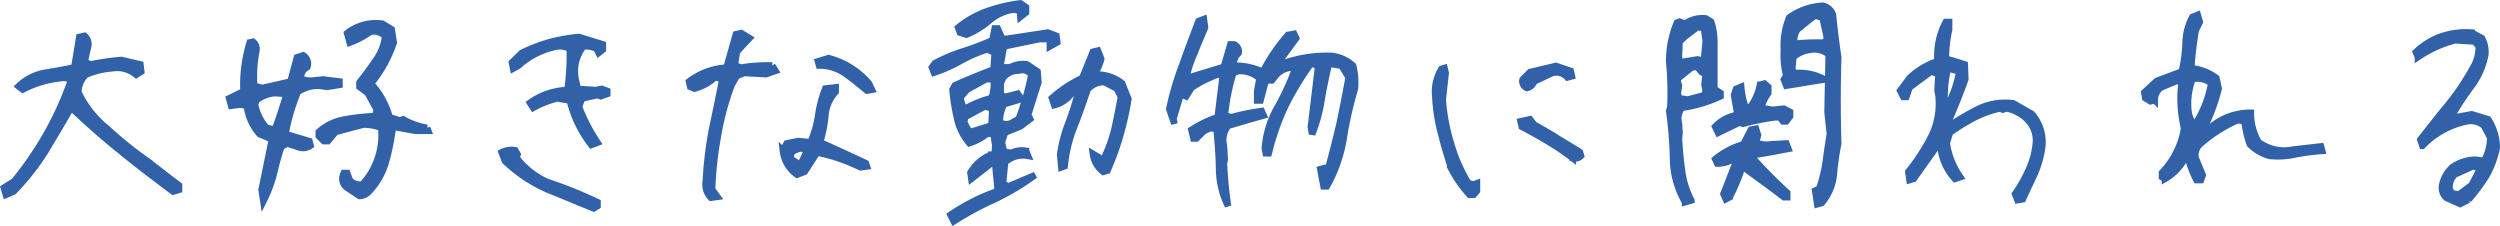 <svg xmlns="http://www.w3.org/2000/svg" width="381.471" height="34.49" viewBox="0 0 381.471 34.49">
  <path id="member01_comment" d="M9.135-3.96l1.17-.5a36.561,36.561,0,0,0,4.86-6.165c1.305-2.2,2.655-4.41,3.915-6.66,2.475,2.34,4.995,4.59,7.605,6.66C29.25-8.505,31.95-6.48,34.65-4.455l.9-.27V-5.4c-1.8-1.35-3.6-2.79-5.49-4.185a55.271,55.271,0,0,1-5.355-4.365,15.854,15.854,0,0,1-4.5-5.625,3.6,3.6,0,0,1,1.125-2.7,11.9,11.9,0,0,1,4-.99,4.518,4.518,0,0,1,3.69.99l.765-.5-.135-1.08-2.88-.675a37.775,37.775,0,0,0-4.68.675l-.945-.36.45-2.07a1.72,1.72,0,0,0-.45-1.935l-.81.18L19.575-23.4c-1.53.315-2.97.585-4.41.81a7.75,7.75,0,0,0-4.1,2.07l.63.495a16.28,16.28,0,0,1,5.94-1.755,1.973,1.973,0,0,1,1.44.315,49.425,49.425,0,0,1-3.6,8.01A50.506,50.506,0,0,1,10.4-6.03L8.82-5.04Zm39.285.99a21.411,21.411,0,0,0,1.575-4.1,41.687,41.687,0,0,1,1.17-4.23l.9-.495L54-11.16a1.993,1.993,0,0,0,1.62-.315l-.18-.675-3.645-1.08a30.37,30.37,0,0,1,1.89-6.435,5.665,5.665,0,0,1,3.195-.945l1.26.18,1.89-.315v-.5l-2.52-.315L56.2-21.42a3.642,3.642,0,0,1-2.07-.27,1.867,1.867,0,0,1,.99-1.755,1.482,1.482,0,0,0-.63-1.8l-.945.315-.99,3.69-4.32.99-1.215-.36a20.483,20.483,0,0,1,.315-5.265,1.388,1.388,0,0,0-.5-1.44l-.495.135a21.842,21.842,0,0,0-.945,7.425L43.2-18.675l.315,1.125,1.4-.18.99.18a7.893,7.893,0,0,0,1.935,4.32l1.89.81-1.575,7.7Zm14.67-.81a2.047,2.047,0,0,0,1.44-.675A10.852,10.852,0,0,0,67.14-9.09a34.051,34.051,0,0,0,1.035-5.265l3.465.63h1.935l-.18-.45a11.088,11.088,0,0,1-3.645-1.3l-.495.18L67.68-15.8a12.532,12.532,0,0,0-2.835-5.13A19.95,19.95,0,0,0,68.31-27.18l-.315-2.025L66.6-30.06a7.064,7.064,0,0,0-5.4,1.44l.405,1.44a12.437,12.437,0,0,0,3.06-1.62,2.229,2.229,0,0,1,2.34.675A7.988,7.988,0,0,1,65.52-24.39c-.765,1.125-1.62,2.25-2.43,3.285v.675l1.26.945,1.395,2.565L65.43-15.8l-.585-.135a31.457,31.457,0,0,0-4.32.54,7.612,7.612,0,0,0-3.645,1.845v.63l.765.765h.63l1.17-1.4,4.23-1.125a7.825,7.825,0,0,1,2.745.495,11.376,11.376,0,0,1-.54,4.68,11.121,11.121,0,0,1-2.34,3.96A2.032,2.032,0,0,1,61.6-6.21L61.2-7.29h-.495l-.18.495A1.677,1.677,0,0,0,61.2-5.04ZM50.175-13.905l-1.26-.27A7.167,7.167,0,0,1,47.16-17.73l.18-.63a5.2,5.2,0,0,1,2.835-1.125l1.8.135C51.435-17.55,50.85-15.7,50.175-13.905ZM98.82-1.89l.585-.36v-.585C98.145-3.42,96.93-3.96,95.625-4.5c-1.26-.5-2.61-.99-3.96-1.44A12.242,12.242,0,0,1,87.03-9.63l.18-.495-.36-.63a3.32,3.32,0,0,0-2.07.315l.495,1.305A22.115,22.115,0,0,0,91.8-4.77C94.14-3.825,96.48-2.835,98.82-1.89Zm-.36-9.675.945-.36a27.567,27.567,0,0,1-2.835-5.49l.495-1.26,2.34-.5.495.18.99-.36v-.45l-.81-.315-.945.18-2.745-.18-.315-1.44a6.134,6.134,0,0,1,1.17-5.04,3.479,3.479,0,0,1,2.025.36l.315.63.63-.5v-.81L96.57-28.035a25.28,25.28,0,0,0-4.545.81A23.666,23.666,0,0,0,87.84-25.6l-1.485,1.44.18.945.81-.45A12.182,12.182,0,0,1,93.24-26.6a3.131,3.131,0,0,1,1.935.36,36.736,36.736,0,0,1-.36,6.3A10.375,10.375,0,0,0,89.1-18l.5.765a15.01,15.01,0,0,1,3.645-1.44l1.935.315A17.985,17.985,0,0,0,98.46-11.565Zm18.25,8.04.99-.135-.81-1.125a56.214,56.214,0,0,1,.9-8.235,42.056,42.056,0,0,1,2.115-7.785l.765-1.3,1.125-.45,3.33.18,1.44-.5-.5-.81a23.4,23.4,0,0,0-4.725.315l-.99-.315.315-2.115,1.935-2.07-1.26-.765-.81.18-1.44,5.085a10.577,10.577,0,0,0-5.715,2.115l.18.81.63.27a7.246,7.246,0,0,0,3.195-1.755l1.08.315c-.5,2.61-1.035,5.13-1.575,7.7a57.027,57.027,0,0,0-.945,7.875A2.875,2.875,0,0,0,116.71-3.525Zm13.14-3.51,1.17-.45,1.89-2.925a26.714,26.714,0,0,1,6.615,2.25l.99-.135-.18-.495c-2.34-1.08-4.635-2.16-6.975-3.195a19.576,19.576,0,0,0,.81-4.05,6.058,6.058,0,0,1,1.575-3.645v-.675l-1.575.18a17.7,17.7,0,0,0-1.08,4.095,17.223,17.223,0,0,1-1.17,4.1l-1.89-.18-1.755.36-.585,1.08A5.194,5.194,0,0,0,129.85-7.035Zm.5-1.44-1.575-1.08.315-.99,1.125-.495,1.26.135Zm10.17-11.385L141.28-20l-.45-.945a12.174,12.174,0,0,0-6.165-3.87l-1.62.495.18.63a6.76,6.76,0,0,1,3.96,1.215C138.355-21.66,139.435-20.76,140.515-19.86ZM153.765.09a49.4,49.4,0,0,1,6.255-3.375,38.488,38.488,0,0,0,6.165-3.69l-4.14,1.755-.765-.495.315-3.2a4.071,4.071,0,0,1,3.51-.99l-.315-.765a3.739,3.739,0,0,0-2.25.315l-1.125-.18-.315-1.485.5-1.44,2.34-.945,1.485-1.125-.315-.63,1.575-5-.135-1.62-1.62-1.08a4.119,4.119,0,0,0-2.565.45H161.1l-.18-.45.495-2.745,5.445-1.125h1.575V-26.6l1.125-.63-.135-.99-1.3-.495-6.525.99-.5-.18-.63-1.44h-.45l-.36,1.8a41.776,41.776,0,0,1-4.365,1.665,25.348,25.348,0,0,0-4.41,1.845l-.45.63.315.81a22.789,22.789,0,0,0,4.05-1.8,22.514,22.514,0,0,1,4.05-1.755l1.17.495-.18,2.565c-2.025.765-4.005,1.575-5.9,2.43l-.36.63a31.008,31.008,0,0,0,.675,4.32,8.663,8.663,0,0,0,1.89,3.87,8.259,8.259,0,0,0,2.7-1.44h.99l.27,1.755-.09,1.44h-.495a6.362,6.362,0,0,0-3.2,2.745l.135.945,3.06-2.385.585.18.36,3.69-.18.45A30.319,30.319,0,0,0,153.27-.9ZM176.58-7.47l.63-.18a41.373,41.373,0,0,0,1.935-5.31,44.511,44.511,0,0,0,1.26-5.625l-.945-2.385a6.06,6.06,0,0,0-4.32-1.305,7.042,7.042,0,0,0,1.125-2.43l-.5-1.26-.765.18-1.62,4a19.671,19.671,0,0,0-4.635,3.06l.36,1.08a4.637,4.637,0,0,0,2.835-2.07l.81.135a43.9,43.9,0,0,1-1.485,4.68,21.037,21.037,0,0,0-1.26,4.815l.18,1.935.5-.18a21.972,21.972,0,0,1,1.44-5.985c.765-1.89,1.395-3.78,2.07-5.715a3.19,3.19,0,0,1,2.565-1.125l1.89.99.63,1.26c-.315,1.71-.63,3.375-.99,4.95a23.2,23.2,0,0,1-1.71,4.68L175-10.215A4.043,4.043,0,0,0,176.58-7.47Zm-17.055-7.065-3.06.945-.45-.18-.675-1.26.18-.81,3.015-1.62,1.125.315Zm3.015-.36a1.919,1.919,0,0,1-1.755-.135,6.451,6.451,0,0,1,.63-2.745l2.7-.81-.585-.81L161.6-18.9l-.675-.315V-20.97l.36-.81a2.9,2.9,0,0,1,2.385-1.125,1.683,1.683,0,0,1,1.935.63,40.347,40.347,0,0,1-1.935,6.75Zm-3.015-3.825a16.1,16.1,0,0,0-3.69,1.44h-.63l-.36-1.125v-.5l.99-1.125,2.88-1.575h1.125A6.14,6.14,0,0,1,159.525-18.72ZM155.7-28.4a12.971,12.971,0,0,0,3.51-2.16,7.326,7.326,0,0,1,3.645-1.665l.99.135.09.99.855-.675v-.81l-.855-.585a23.714,23.714,0,0,0-5,1.17,14.816,14.816,0,0,0-4.5,2.52l.27.765ZM195.615-2.25a62.48,62.48,0,0,1-.63-6.57l.135-.495-.135-2.115a3.617,3.617,0,0,1,.63-3.06c1.8-.54,3.645-1.08,5.445-1.575l-.315-.675a36.711,36.711,0,0,0-4.635.945l-.99-.27a33.747,33.747,0,0,1,1.3-6.48l.81-.315a4.625,4.625,0,0,1,3.2,1.125l-.36,1.935v1.44h.495l.81-3.06h.945l.495-.63a3.463,3.463,0,0,1,2.25-1.305l.81.135a38.849,38.849,0,0,1-2.7,5.9,14.77,14.77,0,0,0-1.935,6.255l.135.765h.45a37.993,37.993,0,0,1,2.52-7.2,47.7,47.7,0,0,1,3.915-6.48l1.125.315-1.125,9.36.18,1.125a23.8,23.8,0,0,0,1.44-5.265c.315-1.89.72-3.735,1.125-5.535l1.935.315,1.08,1.8c-.4,2.3-.9,4.725-1.395,7.155-.585,2.43-1.17,4.77-1.8,7.02l-.45-.36-.675.18.495,2.61h.495a22.021,22.021,0,0,0,2.565-7.29,57.779,57.779,0,0,1,1.71-7.56,10.13,10.13,0,0,0-.27-3.555,5.8,5.8,0,0,0-3.24-1.485,19.81,19.81,0,0,0-7.515,1.17l-.63-.18,2.7-3.69-.315-.675-.945.18a28.184,28.184,0,0,0-3.825,5.625,10.1,10.1,0,0,0-4.5-.945,2.617,2.617,0,0,1,.81-1.935,1.208,1.208,0,0,0-.675-1.305h-.585l-.99,3.42-5.76,1.755a19.456,19.456,0,0,1,1.305-3.96c.495-1.26,1.035-2.52,1.575-3.78l-.18-1.3-.81.315c-.81,2.16-1.665,4.365-2.43,6.57a42.874,42.874,0,0,0-2.025,6.84l.765,2.25-.135-.81,1.125-3.735.81.36.81-1.305a17.814,17.814,0,0,1,4.14-2.07l.63.315L194.04-15.8a16.462,16.462,0,0,0-4.005,1.935l.315,1.305h.45l1.125-1.125.945-.45.99.09c.225,2.07.36,4.095.4,6.165A12.955,12.955,0,0,0,195.615-2.25ZM232.47-3.965h.63l.495-.585V-5.72l-.495.18-.81-.18a24.413,24.413,0,0,1-2.655-6.075,29.475,29.475,0,0,1-1.26-6.7l.45-4.05-.18-.765-.45.135A6.519,6.519,0,0,0,227.25-19a26.122,26.122,0,0,0,.9,5.76c.45,1.8.99,3.645,1.62,5.445A18.949,18.949,0,0,0,232.47-3.965Zm15.75-5.58a1.349,1.349,0,0,0,1.26-.36l-.18-.585c-1.125-.675-2.25-1.395-3.465-2.115-1.17-.765-2.34-1.395-3.51-2.07l-.63-.81-1.44.315.18.81c1.35.72,2.745,1.485,4,2.25A37.378,37.378,0,0,1,248.22-9.545Zm-6.975-10.71a1.576,1.576,0,0,0,1.08-.99l2.745-1.3a2.28,2.28,0,0,1,2.34.675l.675-.18-.18-.81-2.25-.765-3.96.945L240.57-21.56A1.1,1.1,0,0,0,241.245-20.255ZM285.525-2.52l.675-.18a7.964,7.964,0,0,0,1.845-4.275,42.752,42.752,0,0,1,.675-4.815c-.135-4.365-.135-8.775,0-13.14-.315-2.16-.585-4.275-.81-6.525a2.07,2.07,0,0,0-1.575-1.35,9.645,9.645,0,0,0-5.085,1.8,11.147,11.147,0,0,0-.81,4.95,12.06,12.06,0,0,0,.36,3.87l-.36.63.36.945c1.98-.315,3.96-.675,5.85-.945a7.772,7.772,0,0,0-4.635-.945l-.315-.675.18-1.755a4.223,4.223,0,0,1,2.385-1.125,3.5,3.5,0,0,1,3.015.675l-.18,8.775.36,3.375c-.225,1.35-.45,2.79-.63,4.23a23.67,23.67,0,0,1-.99,4.095l-.63.315Zm-20.16-.315.945-.27a13.59,13.59,0,0,1-1.44-4.635c-.225-1.62-.36-3.24-.45-4.815l.09-.855-.09-1.4a2.8,2.8,0,0,1,.45-2.43,20.867,20.867,0,0,0,5.895-1.755v-.495l-.945-.63V-27.45a9.5,9.5,0,0,0-.495-2.925l-.81-.5a4.574,4.574,0,0,0-3.15.81l-.855-.315-.4.18a15.041,15.041,0,0,0-1.17,5.94,49.623,49.623,0,0,1,.18,6.84l-.18.675a62.158,62.158,0,0,1,.585,7.2A13.48,13.48,0,0,0,265.365-2.835Zm6.21-.45.585-.315A30.942,30.942,0,0,0,274.1-8.28c2.115,1.53,4.23,3.06,6.345,4.68h.495v-.675a72.165,72.165,0,0,1-5.22-5.265l.09-.495c1.845-.27,3.6-.63,5.31-.945l-.315-.81-2.43.135a3.6,3.6,0,0,1-2.205-.315l.315-1.08-.315-.99-.765.135-1.17,2.25a11.834,11.834,0,0,0-4.275,2.25l.315.675a4.448,4.448,0,0,0,2.385-.675h.63l-2.07,5.31ZM270.4-13.41l3.24-1.575.585.18a34.416,34.416,0,0,1,4.95-.99h.63l.495.63h.495l.585-.765v-.675l-.945-.495-1.755.18-1.71-.315a6.936,6.936,0,0,1,1.08-2.25v-.945l-.585-.5-.675.18a8.234,8.234,0,0,1-1.575,3.51l-.675-.18a12.631,12.631,0,0,1-.63-3.015l-.765.315-.315.945.45,2.565-.135.5a5.827,5.827,0,0,0-3.2,1.755Zm-2.07-5.76-2.52.675-1.305-.18-.27-.675.18-1.26-.18-.63v-.45l2.2-1.755h.81l.63.765.63.315-.18,1.62.18.81Zm-.09-5.265-.99-.18-2.25.36h-.495l-.09-.675.09-2.385.855-.81,1.89-1.44.99.18.27,1.935Zm18.585-2.88-.495.135a34.684,34.684,0,0,0-4.32.18,3.234,3.234,0,0,1,.495-2.2l2.07-1.665.63-.45,1.125.315.675,3.06ZM316.08-3.15l.81-.135c.585-1.3,1.215-2.61,1.8-3.87a16,16,0,0,0,1.17-4.185,6.593,6.593,0,0,0-1.575-4.95l-2.835-1.62a9.414,9.414,0,0,0-5.175.765,41.564,41.564,0,0,0-4.5,2.61h-.495c1.035-2.385,2.025-4.77,2.835-7.065l-.09-2.25c-.99-.315-1.935-.63-2.88-.855a20.166,20.166,0,0,1,.495-4.455v-1.17h-.495a10.88,10.88,0,0,0-1.26,5.985,11.32,11.32,0,0,0-4.275,2.565l-1.44,1.935.495.945h.45l.495-1.44,3.285-2.43,1.125.36-.135,2.565.135.63a11.458,11.458,0,0,1-1.08,6.345,31.67,31.67,0,0,1-3.51,5.4l.18,1.26.63-.18,3.645-5.13.45.18a8.491,8.491,0,0,0,2.2,4.95l.81-.27a12.191,12.191,0,0,1-2.07-5.175l.495-1.62a32.952,32.952,0,0,1,3.645-2.25,17.361,17.361,0,0,1,3.96-1.44l.45.18.63-.18a6.462,6.462,0,0,1,2.88,1.44,4.606,4.606,0,0,1,1.575,3.42,11.725,11.725,0,0,1-1.035,4.32,22.093,22.093,0,0,1-2.16,3.87ZM305.46-17.64l-.495-.135a19.82,19.82,0,0,1,.495-5.49l1.755.495A18.706,18.706,0,0,1,305.46-17.64ZM343.395-6.21h.675l.27-.765-1.08-2.61a2.328,2.328,0,0,1,.495-1.935,21.738,21.738,0,0,1,5.895-3.825l1.08.135a14.661,14.661,0,0,0,.81,3.555A6.845,6.845,0,0,0,354.555-9.9a12.505,12.505,0,0,0,4.1-.27,38.781,38.781,0,0,1,3.915-.5l-.18-.675-4.32.495a6.5,6.5,0,0,1-5.22-1.17,8.9,8.9,0,0,1-1.17-4.455,9.394,9.394,0,0,0-6.66,2.7h-.675a28.809,28.809,0,0,0,2.43-6.39l-.36-1.62a7.6,7.6,0,0,0-3.825-1.485,56.148,56.148,0,0,1,.675-5.76l.63-1.305-.315-1.08-.81.315a8.763,8.763,0,0,0-1.035,3.96,21.767,21.767,0,0,1-.585,4.365l-3.825,1.44-1.89,1.755.135.855.81.495.63-.18a2.368,2.368,0,0,1,.99-1.935l2.34-.99.81.18-.135,1.125a19.913,19.913,0,0,0,.495,5.94,12.7,12.7,0,0,1-3.375,6.75v.675l.45.27a7.771,7.771,0,0,0,3.06-3.2l.5.18A16.784,16.784,0,0,0,343.395-6.21Zm-.315-8.325a4.341,4.341,0,0,1-.945-2.43,10.948,10.948,0,0,1,.63-4.635,3.273,3.273,0,0,1,2.88.63A17.118,17.118,0,0,1,343.08-14.535Zm40.545,11.97,1.26-.63a28.987,28.987,0,0,0,2.745-3.69A15.147,15.147,0,0,0,389.2-11.07a7.924,7.924,0,0,0-1.3-4.41l-2.52-.765-2.43.45-.63-.135a43.5,43.5,0,0,1,2.97-4.545,11.633,11.633,0,0,0,2.16-4.815,4.4,4.4,0,0,0-.495-2.565l-1.575-.855a11.725,11.725,0,0,0-4.635.585,11.03,11.03,0,0,0-3.87,2.385l.315.765a18.231,18.231,0,0,1,5.625-2.565l3.015.18.63.765a6.045,6.045,0,0,1-.945,3.375,37.314,37.314,0,0,1-3.735,5.535c-1.485,1.8-2.88,3.6-4.23,5.31l.315.945a12.927,12.927,0,0,1,6.525-3.69,3.143,3.143,0,0,1,2.88.63l.945,1.8a7.129,7.129,0,0,1-.945,3.555l-1.3-.18a6.365,6.365,0,0,0-3.51,1.125,4.991,4.991,0,0,0-1.575,2.745,2.074,2.074,0,0,0,.63,1.935Zm-.18-1.44-1.125-.18L382-4.95a2.716,2.716,0,0,1,.81-2.115l2.88-1.3.945.495-1.26,2.43Z" transform="translate(-8.234 33.686)" fill="#3560a3" stroke="#3061a9" stroke-width="1"/>
</svg>
